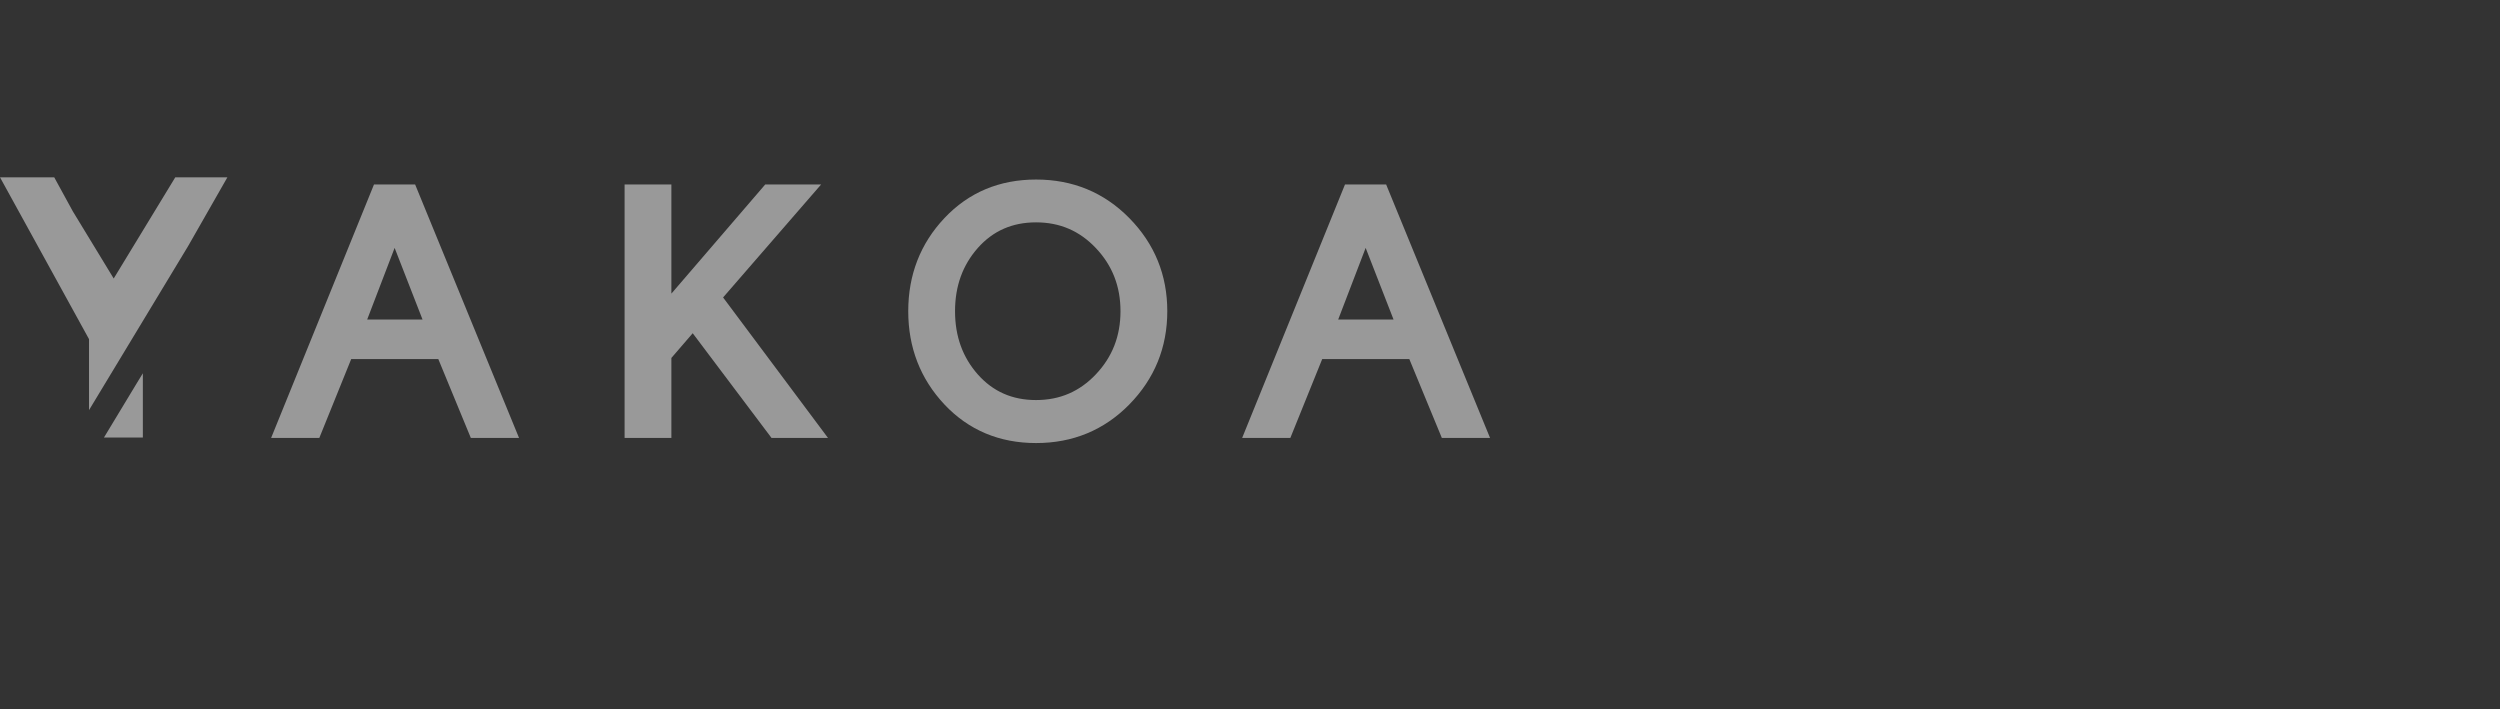 <svg width="141" height="40" viewBox="0 0 141 40" fill="none" xmlns="http://www.w3.org/2000/svg">
<rect x="0" y="0" width="141" height="40" fill="#333333" stroke="none"/>
<g opacity="0.5">
<path d="M0 10H3.058L4.106 11.917L6.413 15.708L9.886 10H12.825L10.611 13.878L5.021 23.13V19.128L0 10Z" fill="white"/>
<path d="M5.863 24.677L7.711 21.619L8.057 21.053V24.677H5.863Z" fill="white"/>
<path fill-rule="evenodd" clip-rule="evenodd" d="M53.266 12.301C54.635 10.849 56.37 10.126 58.434 10.126C60.505 10.126 62.268 10.852 63.695 12.303C65.118 13.75 65.835 15.509 65.835 17.552C65.835 19.595 65.118 21.357 63.695 22.81L63.695 22.811C62.268 24.262 60.505 24.988 58.434 24.988C56.37 24.988 54.635 24.264 53.266 22.813L53.266 22.812C51.906 21.362 51.225 19.599 51.225 17.552C51.225 15.504 51.906 13.744 53.266 12.301ZM55.155 13.978C54.297 14.947 53.864 16.128 53.864 17.552C53.864 18.976 54.297 20.157 55.155 21.126C56.009 22.084 57.09 22.563 58.434 22.563C59.778 22.563 60.894 22.081 61.813 21.106C62.736 20.128 63.196 18.953 63.196 17.552C63.196 16.151 62.736 14.976 61.813 13.998C60.894 13.023 59.778 12.541 58.434 12.541C57.09 12.541 56.009 13.02 55.155 13.978Z" fill="white"/>
<path fill-rule="evenodd" clip-rule="evenodd" d="M21.093 10.404H23.413L29.274 24.7H26.555L24.72 20.251H19.808L18.009 24.7H15.291L21.093 10.404ZM22.257 13.981L20.709 18.021H23.831L22.257 13.981Z" fill="white"/>
<path d="M37.866 10.404H35.227V24.7H37.866V20.188L39.069 18.794L43.514 24.7H46.699L40.782 16.776L46.311 10.404H43.159L37.866 16.56V10.404Z" fill="white"/>
<path fill-rule="evenodd" clip-rule="evenodd" d="M75.858 10.404H78.178L84.039 24.7H81.32L79.485 20.251H74.573L72.775 24.7H70.057L75.858 10.404ZM77.023 13.981L75.474 18.021H78.596L77.023 13.981Z" fill="white"/>
</g>
</svg>
